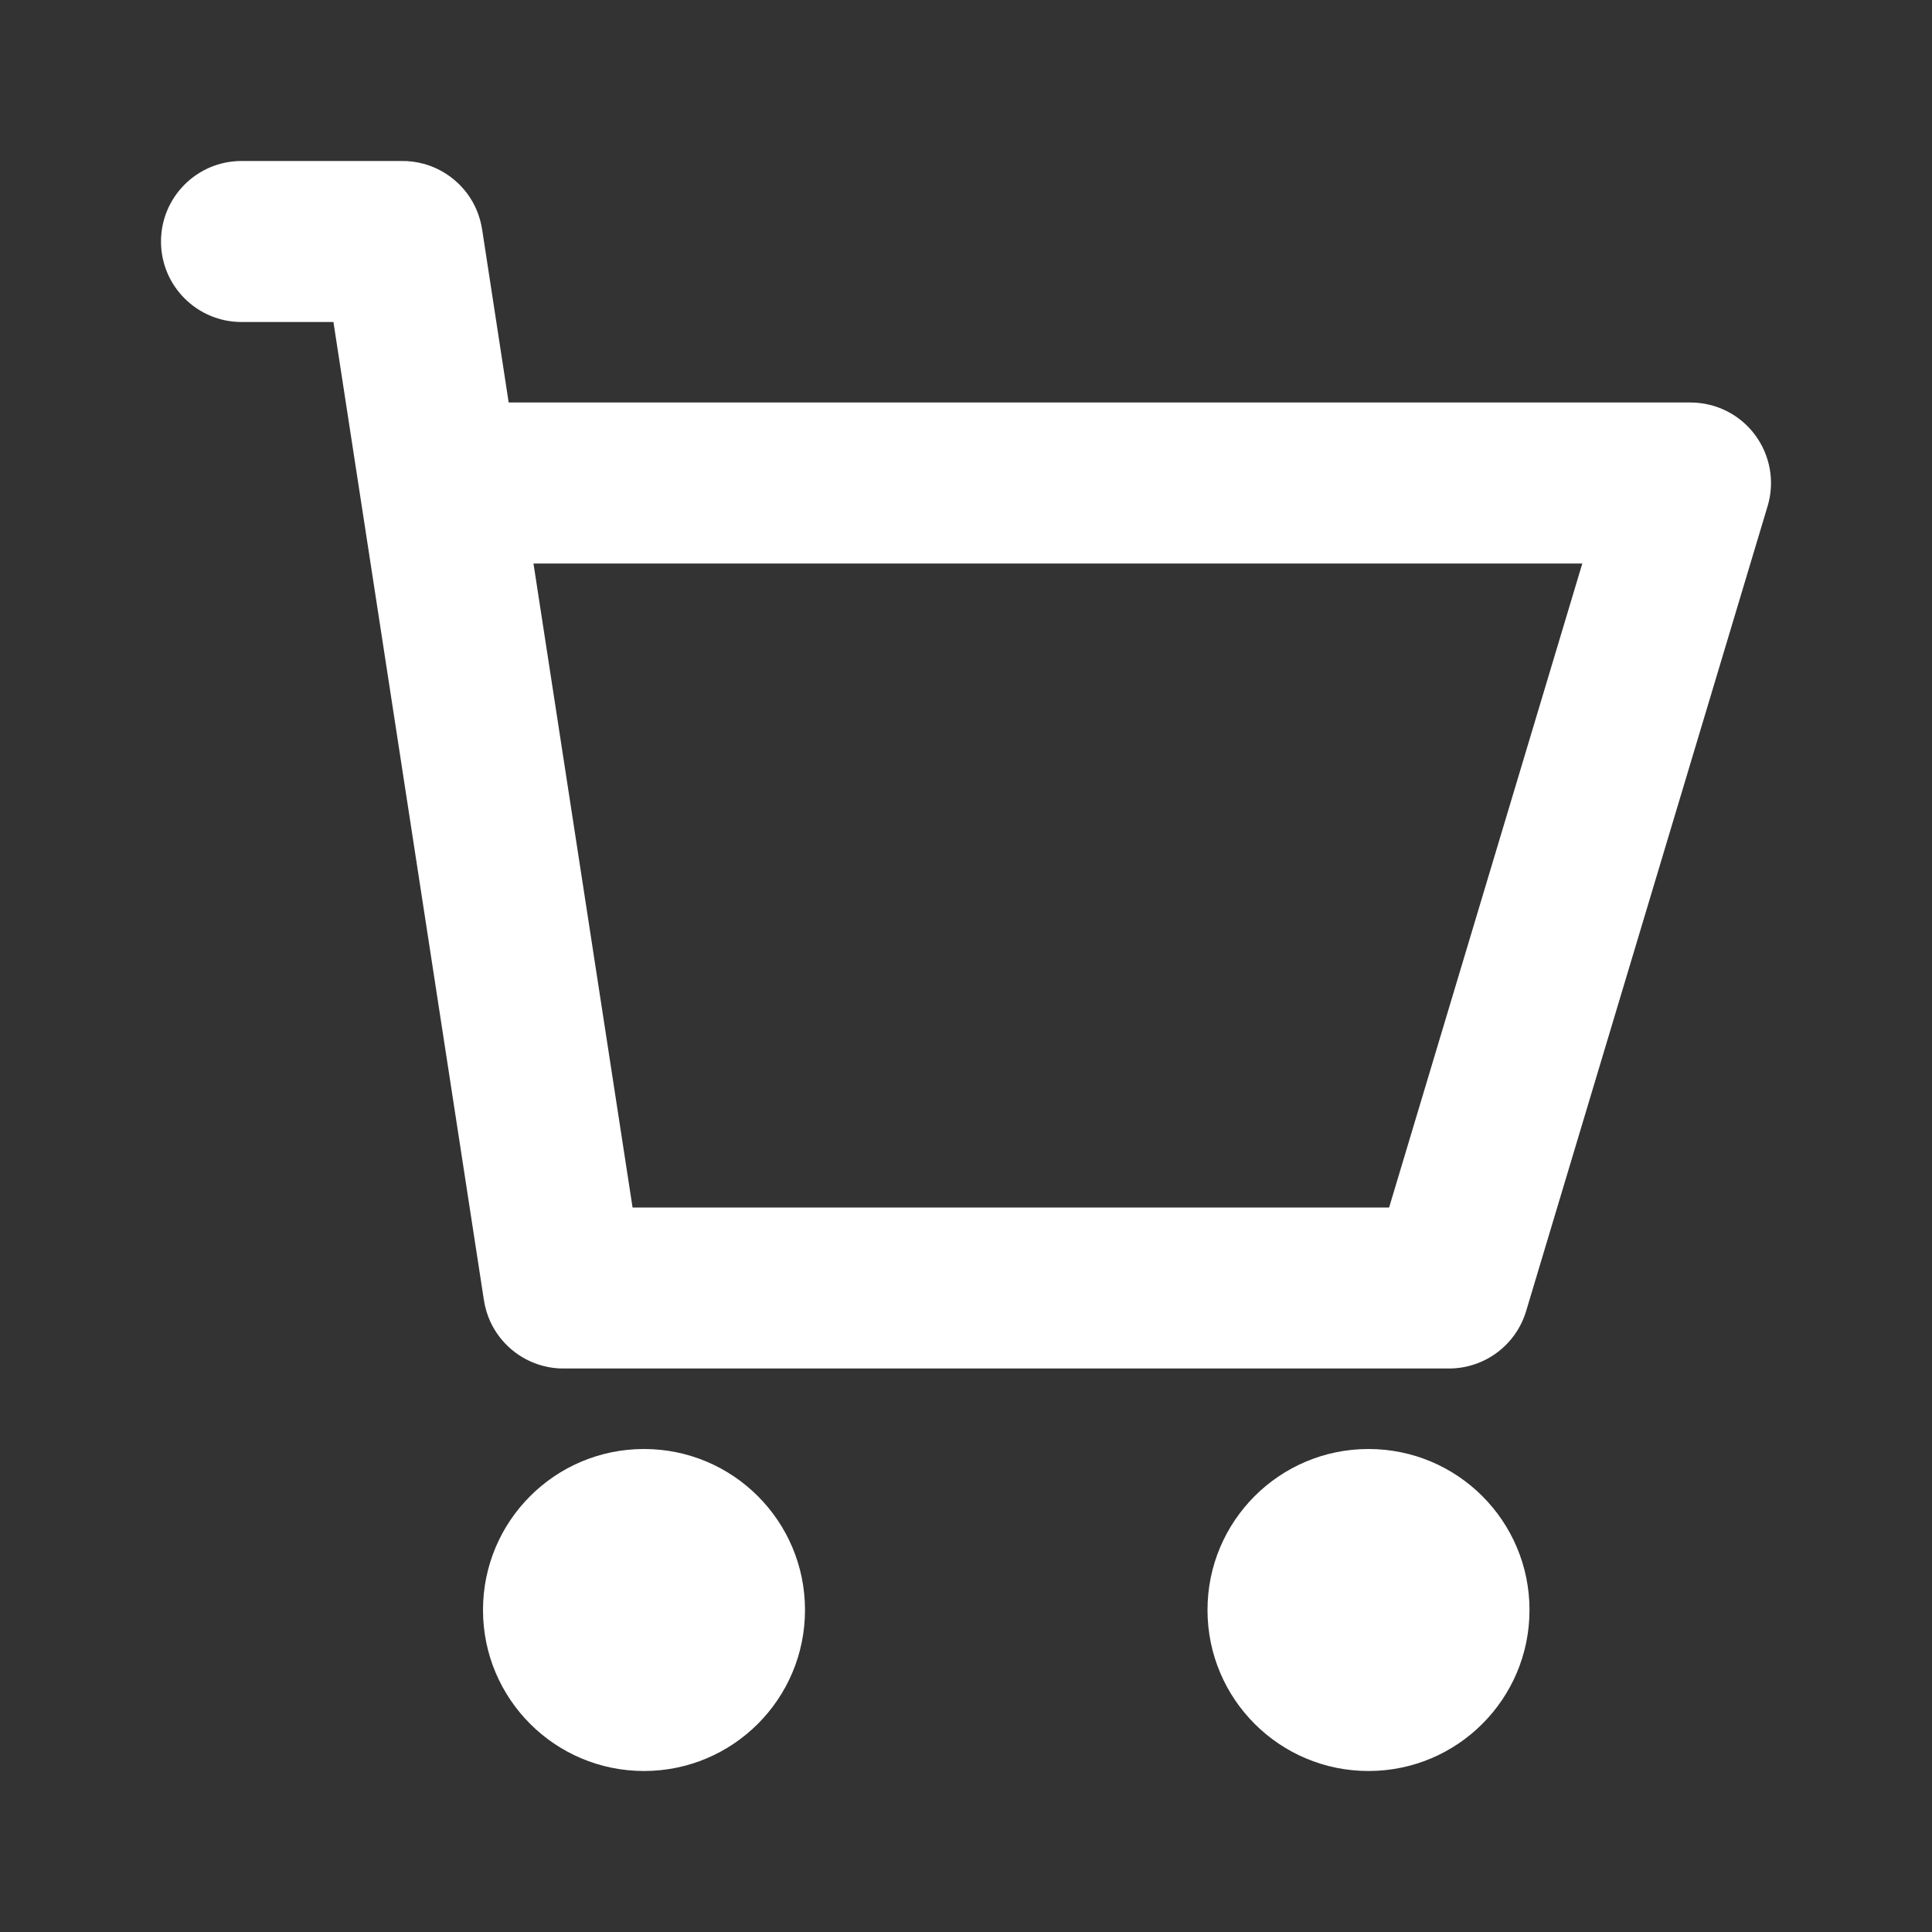 <svg width="32" height="32" viewBox="0 0 24 24" fill="none" xmlns="http://www.w3.org/2000/svg">
<rect x="0" y="0" width="24" height="24" fill="#333333" stroke="none"/>
<path d="M4.142 4L6.009 16.136C6.023 16.236 6.051 16.331 6.092 16.42C6.215 16.686 6.452 16.889 6.741 16.966C6.829 16.99 6.921 17.002 7.016 17H18C18.442 17 18.831 16.71 18.958 16.287L21.958 6.287C22.049 5.985 21.991 5.657 21.802 5.403C21.614 5.149 21.316 5 21 5H6.319L5.991 2.862C5.978 2.773 5.954 2.687 5.92 2.607C5.858 2.461 5.762 2.334 5.644 2.235C5.535 2.143 5.406 2.074 5.264 2.035C5.174 2.011 5.081 1.998 4.985 2H3C2.448 2 2 2.448 2 3C2 3.552 2.448 4 3 4H4.142ZM7.858 15L6.627 7H19.656L17.256 15H7.858Z" fill="#fff"/>
<path d="M10 20C10 21.105 9.105 22 8 22C6.895 22 6 21.105 6 20C6 18.895 6.895 18 8 18C9.105 18 10 18.895 10 20Z" fill="#fff"/>
<path d="M19 20C19 21.105 18.105 22 17 22C15.895 22 15 21.105 15 20C15 18.895 15.895 18 17 18C18.105 18 19 18.895 19 20Z" fill="#fff"/>
</svg>
